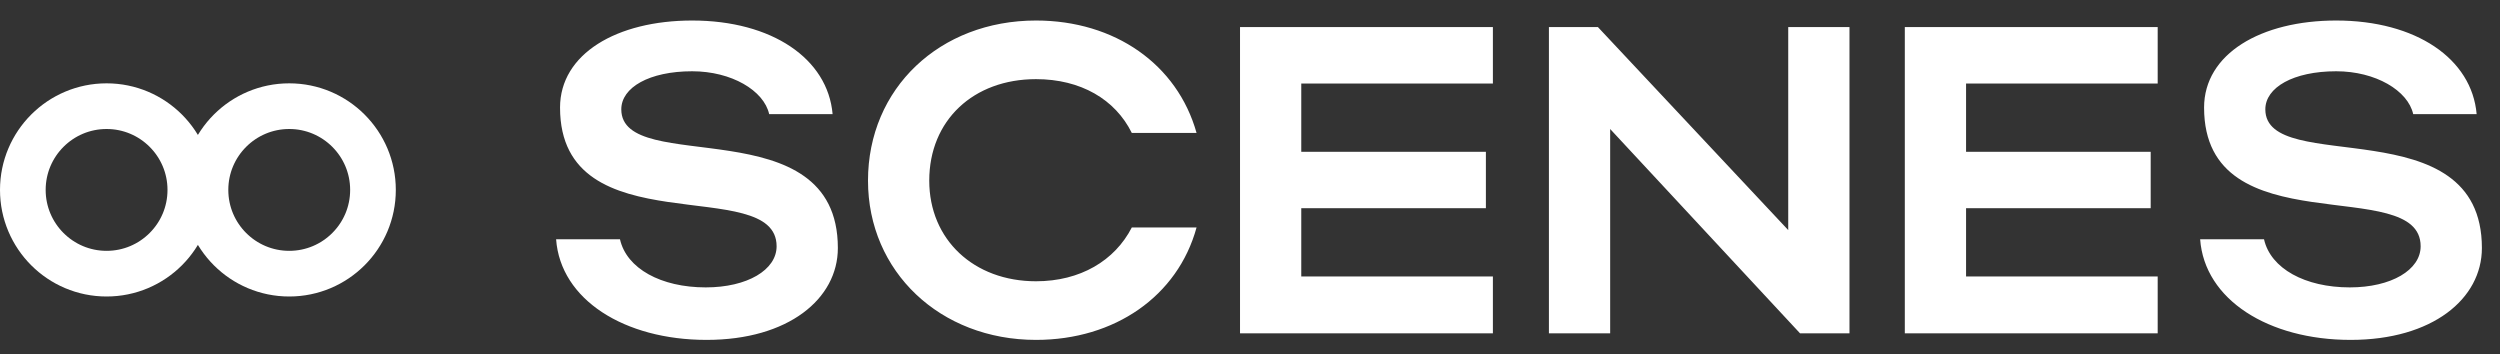 <?xml version="1.0" encoding="UTF-8"?> <svg xmlns="http://www.w3.org/2000/svg" width="120" height="17" viewBox="0 0 120 17" fill="none"><rect x="0" y="0" width="120" height="17" fill="#333333" stroke="none"/><path d="M40.217 11.905C40.217 14.341 37.844 16.315 33.917 16.315C29.969 16.315 26.903 14.383 26.693 11.485H29.759C30.074 12.892 31.733 13.795 33.875 13.795C35.87 13.795 37.277 12.955 37.277 11.821C37.277 8.314 26.882 11.884 26.882 5.164C26.882 2.581 29.612 0.985 33.224 0.985C37.046 0.985 39.734 2.812 39.965 5.479H36.92C36.668 4.345 35.114 3.421 33.224 3.421C31.166 3.421 29.822 4.198 29.822 5.248C29.822 8.503 40.217 5.101 40.217 11.905ZM44.604 8.671C44.604 11.506 46.746 13.501 49.728 13.501C51.849 13.501 53.508 12.514 54.327 10.918H57.435C56.532 14.215 53.508 16.315 49.728 16.315C45.129 16.315 41.664 13.039 41.664 8.671C41.664 4.24 45.108 0.985 49.728 0.985C53.508 0.985 56.511 3.085 57.435 6.382H54.327C53.529 4.765 51.87 3.799 49.728 3.799C46.725 3.799 44.604 5.773 44.604 8.671ZM59.521 16V1.3H71.659V4.009H62.461V7.285H71.323V9.994H62.461V13.27H71.659V16H59.521ZM77.288 6.193V16H74.348V1.3H76.7L85.835 11.044V1.3H88.775V16H86.402L77.288 6.193ZM91.431 16V1.3H103.569V4.009H94.371V7.285H103.233V9.994H94.371V13.27H103.569V16H91.431ZM119.131 11.905C119.131 14.341 116.758 16.315 112.831 16.315C108.883 16.315 105.817 14.383 105.607 11.485H108.673C108.988 12.892 110.647 13.795 112.789 13.795C114.784 13.795 116.191 12.955 116.191 11.821C116.191 8.314 105.796 11.884 105.796 5.164C105.796 2.581 108.526 0.985 112.138 0.985C115.96 0.985 118.648 2.812 118.879 5.479H115.834C115.582 4.345 114.028 3.421 112.138 3.421C110.08 3.421 108.736 4.198 108.736 5.248C108.736 8.503 119.131 5.101 119.131 11.905Z" fill="white"></path><circle cx="5.116" cy="9.116" r="4.02" stroke="white" stroke-width="2.192"></circle><circle cx="13.883" cy="9.116" r="4.02" stroke="white" stroke-width="2.192"></circle></svg> 